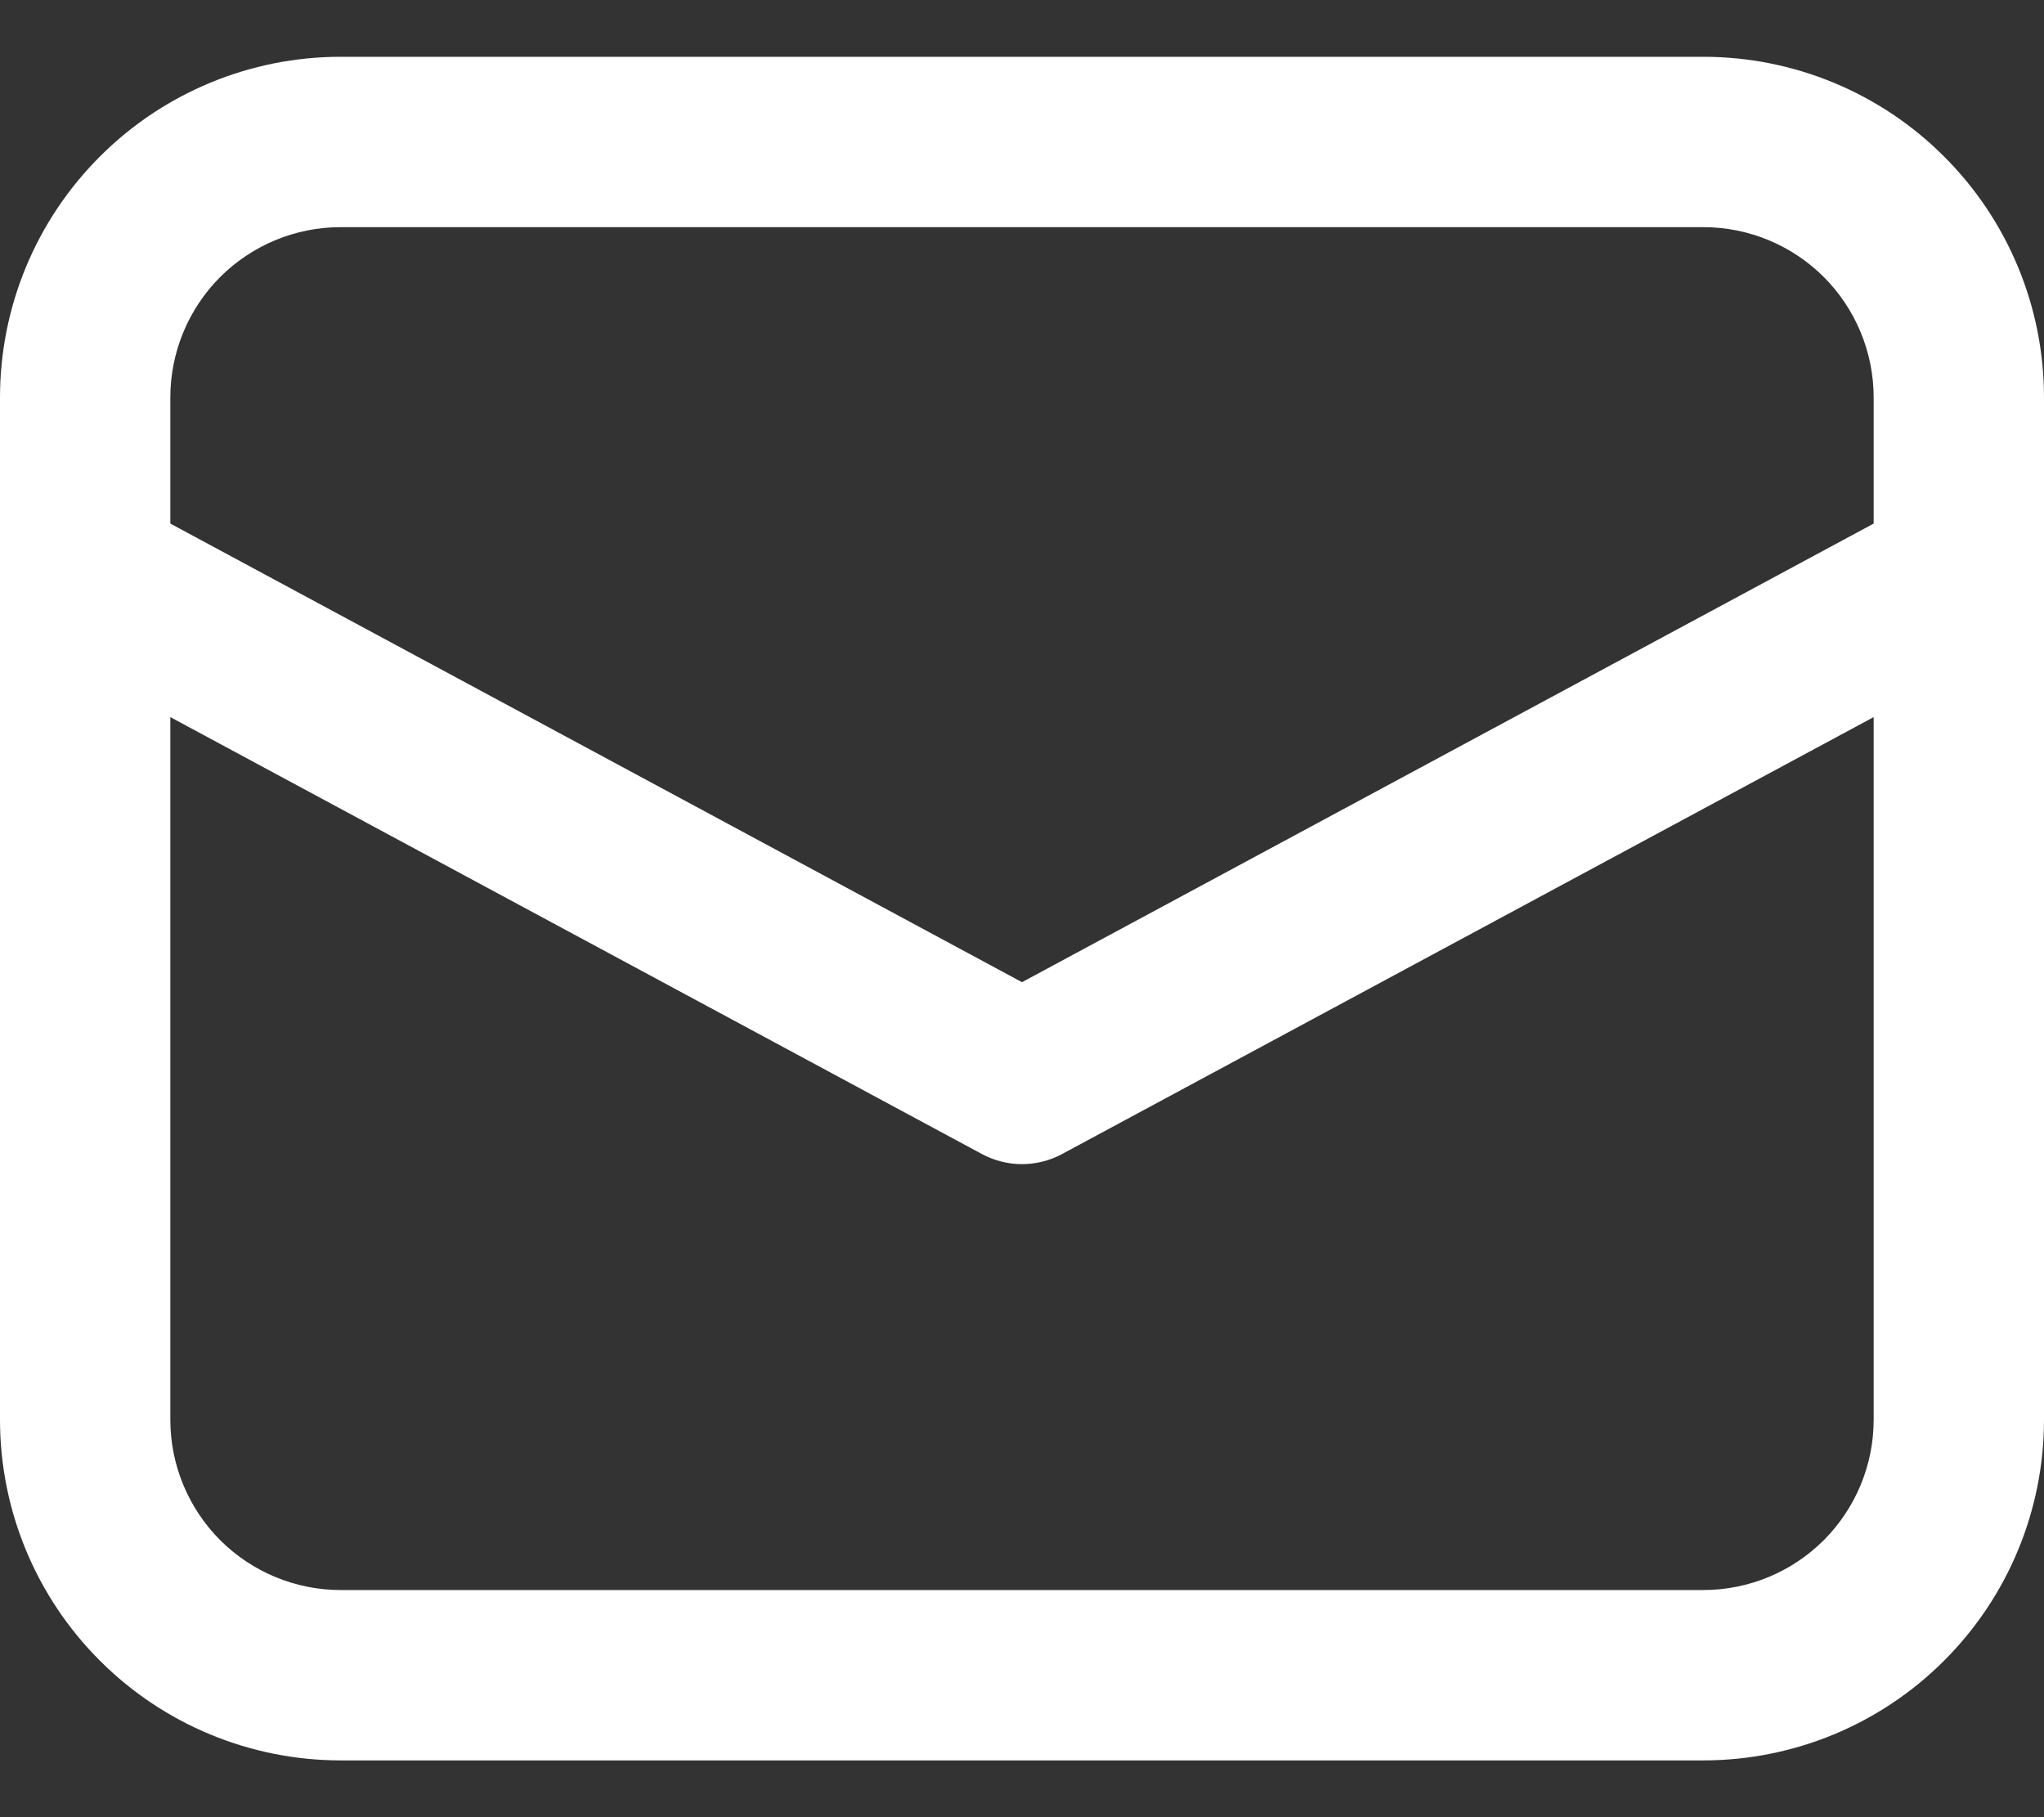 <svg width="18" height="16" viewBox="0 0 18 16" fill="none" xmlns="http://www.w3.org/2000/svg">
<rect x="0" y="0" width="18" height="16" fill="#333333" stroke="none"/>
<path d="M0 5.057V12.5C0 13.296 0.316 14.059 0.879 14.621C1.441 15.184 2.204 15.5 3 15.5H15C15.796 15.5 16.559 15.184 17.121 14.621C17.684 14.059 18 13.296 18 12.5V3.5C18 2.704 17.684 1.941 17.121 1.379C16.559 0.816 15.796 0.5 15 0.5H3C2.204 0.5 1.441 0.816 0.879 1.379C0.316 1.941 0 2.704 0 3.5V5.057ZM3 2H15C15.398 2 15.779 2.158 16.061 2.439C16.342 2.721 16.5 3.102 16.5 3.5V4.61L9 8.648L1.5 4.61V3.5C1.5 3.102 1.658 2.721 1.939 2.439C2.221 2.158 2.602 2 3 2ZM1.5 6.314L8.645 10.16C8.754 10.219 8.876 10.25 9 10.25C9.124 10.25 9.246 10.219 9.355 10.16L16.5 6.314V12.5C16.5 12.898 16.342 13.279 16.061 13.561C15.779 13.842 15.398 14 15 14H3C2.602 14 2.221 13.842 1.939 13.561C1.658 13.279 1.5 12.898 1.5 12.5V6.314Z" fill="white"/>
</svg>
